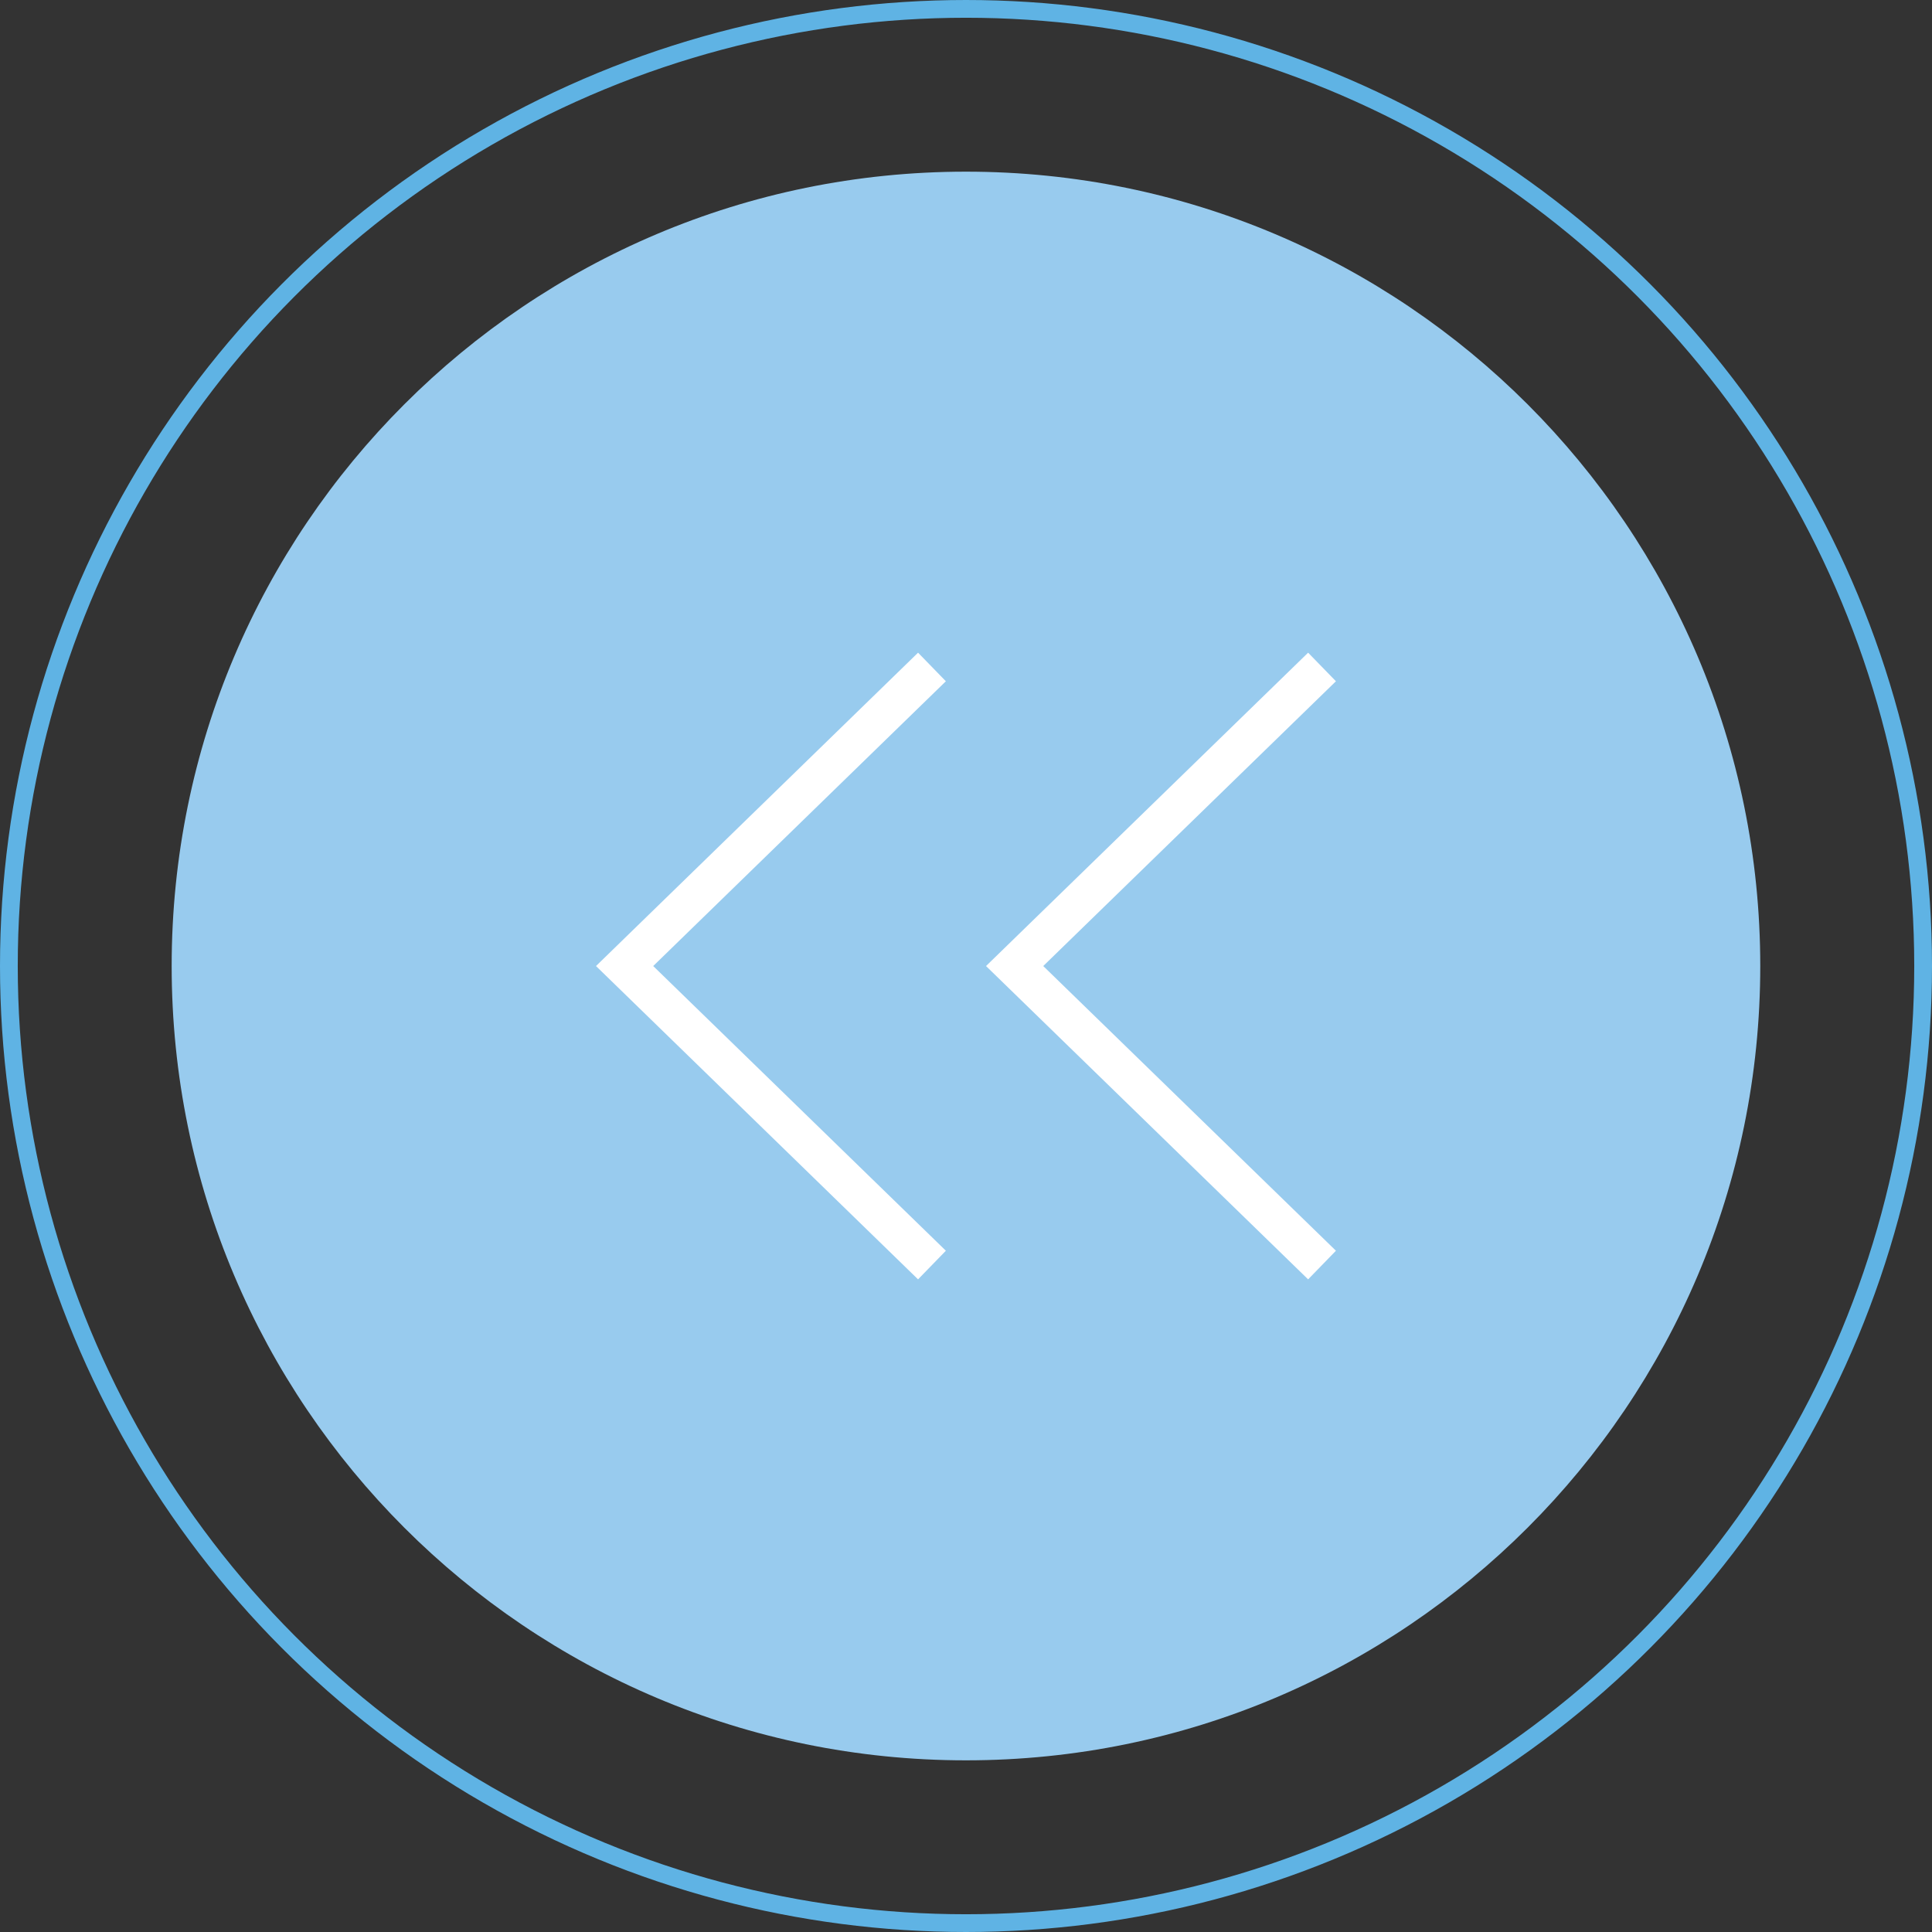 <svg version="1.1" id="Layer_1" xmlns="http://www.w3.org/2000/svg" xmlns:xlink="http://www.w3.org/1999/xlink" x="0px" y="0px"
	 width="54.404px" height="54.404px" viewBox="0 0 54.404 54.404" enable-background="new 0 0 54.404 54.404" xml:space="preserve">
<rect x="0" y="0" width="54.404" height="54.404" fill="#333333" stroke="none"/>
<path fill="#98CBEE" d="M4.834,27.202c0-12.353,10.014-22.368,22.367-22.368c12.354,0,22.367,10.016,22.367,22.368
	c0,12.354-10.014,22.368-22.367,22.368C14.848,49.57,4.834,39.556,4.834,27.202"/>
<circle fill="none" stroke="#5FB3E4" stroke-width="0.5" stroke-miterlimit="10" cx="27.202" cy="27.202" r="26.952"/>
<polygon fill="#FFFFFF" points="36.836,18.379 37.619,19.184 29.377,27.203 37.619,35.22 36.836,36.026 27.766,27.203 "/>
<polygon fill="#FFFFFF" points="25.852,18.379 26.635,19.184 18.394,27.203 26.635,35.22 25.852,36.026 16.783,27.203 "/>
</svg>
